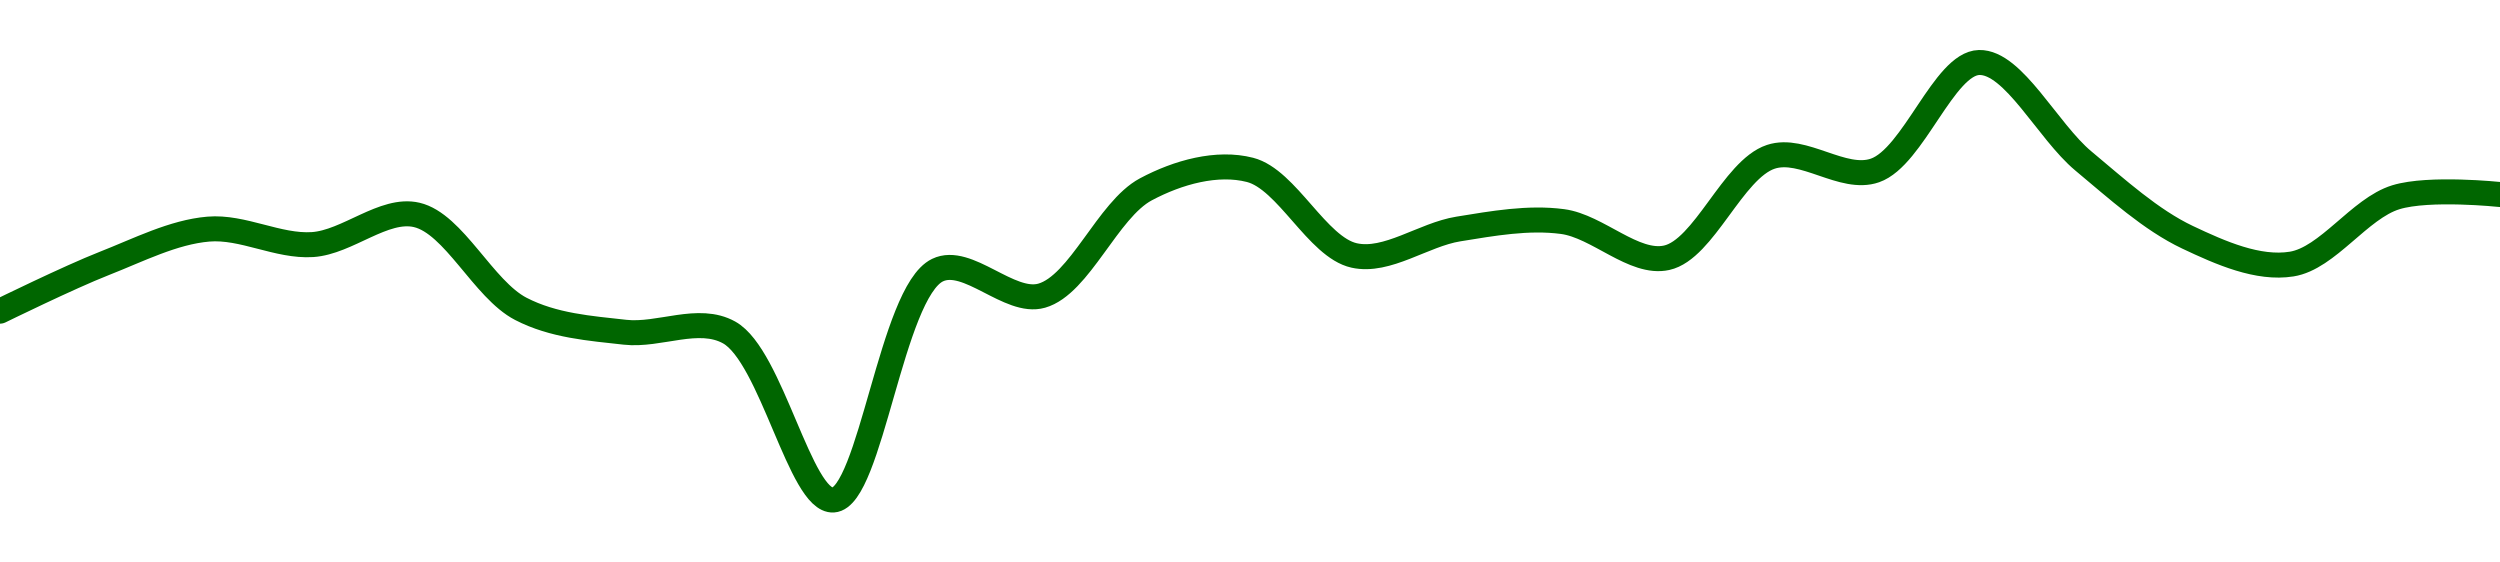 <!-- series1d: [0.159678,0.160094,0.160394,0.160259,0.160518,0.159698,0.159494,0.159492,0.15803,0.160036,0.159813,0.160741,0.160911,0.160164,0.160395,0.16046,0.160144,0.161025,0.160906,0.161848,0.160989,0.160323,0.160089,0.160672,0.160696] -->

<svg width="200" height="45" viewBox="0 0 200 45" xmlns="http://www.w3.org/2000/svg">
  <defs>
    <linearGradient id="grad-area" x1="0" y1="0" x2="0" y2="1">
      <stop offset="0%" stop-color="rgba(76,175,80,.2)" />
      <stop offset="100%" stop-color="rgba(0,0,0,0)" />
    </linearGradient>
  </defs>

  <path d="M0,24.893C0,24.893,5.525,22.181,8.333,21.079C11.082,20.001,13.86,18.57,16.667,18.329C19.417,18.093,22.241,19.746,25,19.567C27.798,19.384,30.713,16.584,33.333,17.192C36.315,17.885,38.672,23.16,41.667,24.709C44.279,26.061,47.205,26.266,50,26.579C52.761,26.888,55.875,25.228,58.333,26.598C61.716,28.483,64.04,40.172,66.667,40C69.638,39.805,71.324,23.397,75,21.611C77.396,20.446,80.748,24.392,83.333,23.655C86.379,22.787,88.61,16.78,91.667,15.148C94.246,13.771,97.37,12.914,100,13.59C102.966,14.352,105.379,19.778,108.333,20.437C110.971,21.026,113.869,18.772,116.667,18.32C119.425,17.874,122.259,17.361,125,17.724C127.817,18.097,130.721,21.198,133.333,20.621C136.329,19.958,138.626,13.551,141.667,12.545C144.254,11.688,147.429,14.535,150,13.635C153.073,12.561,155.523,5.065,158.333,5C161.08,4.937,163.813,10.496,166.667,12.875C169.376,15.132,172.083,17.599,175,18.98C177.662,20.24,180.646,21.556,183.333,21.125C186.215,20.662,188.759,16.675,191.667,15.781C194.335,14.96,200,15.561,200,15.561"
        fill="none"
        stroke="#006600"
        stroke-width="2"
        stroke-linejoin="round"
        stroke-linecap="round"
        />
</svg>